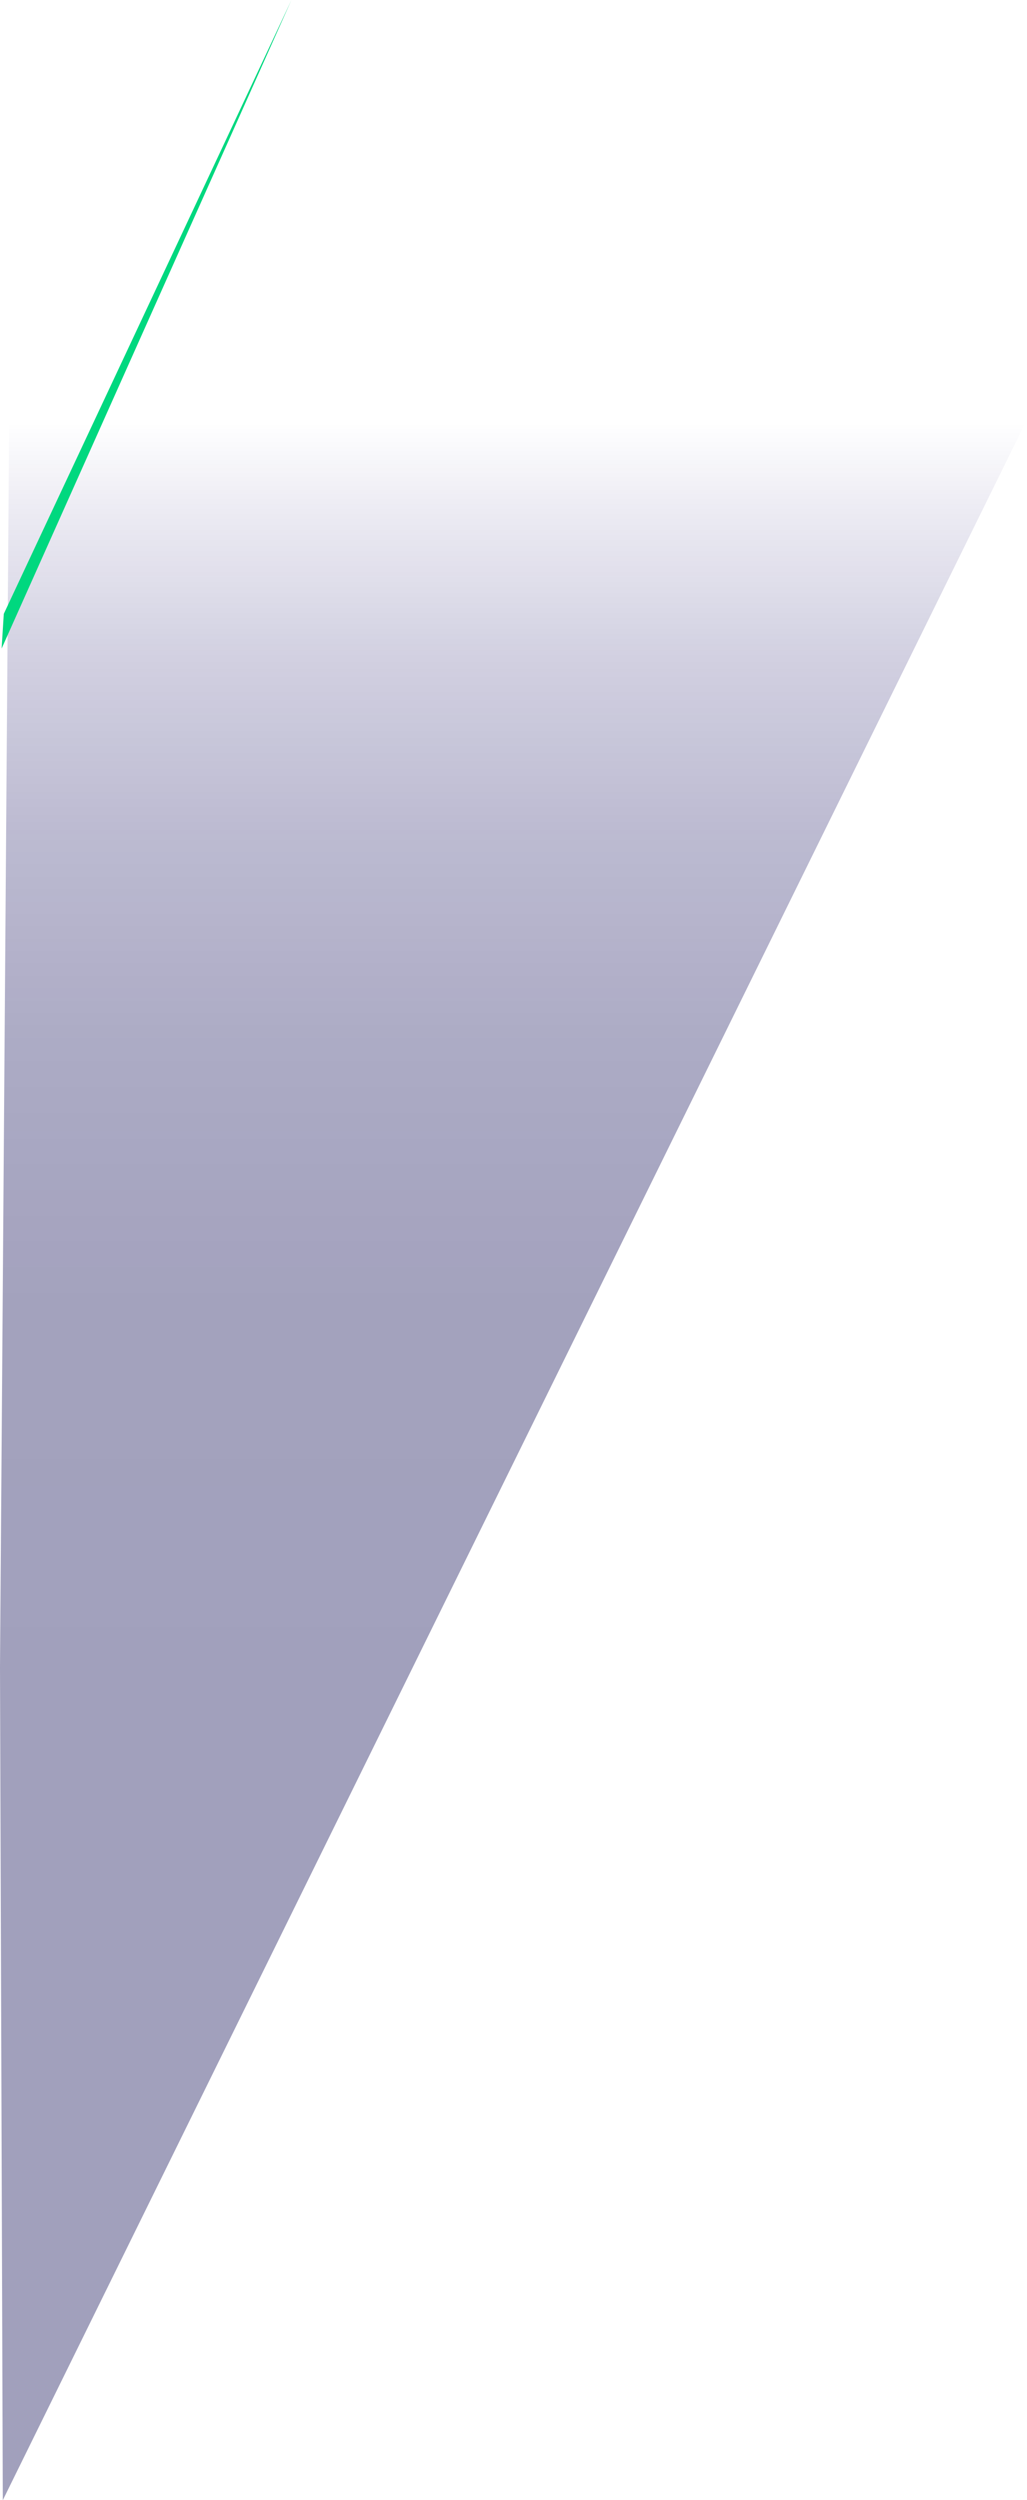 <svg xmlns="http://www.w3.org/2000/svg" xmlns:xlink="http://www.w3.org/1999/xlink" width="408.579" height="993.744" viewBox="0 0 408.579 993.744">
  <defs>
    <linearGradient id="linear-gradient" x1="0.5" y1="1" x2="0.5" gradientUnits="objectBoundingBox">
      <stop offset="0" stop-color="#100d54"/>
      <stop offset="0.361" stop-color="#100d54"/>
      <stop offset="0.58" stop-color="#0f0c54" stop-opacity="0.973"/>
      <stop offset="0.702" stop-color="#0f0b56" stop-opacity="0.875"/>
      <stop offset="0.801" stop-color="#0f095a" stop-opacity="0.71"/>
      <stop offset="0.887" stop-color="#0e065f" stop-opacity="0.478"/>
      <stop offset="0.963" stop-color="#0d0266" stop-opacity="0.176"/>
      <stop offset="1" stop-color="#0d006a" stop-opacity="0"/>
    </linearGradient>
    <linearGradient id="linear-gradient-2" x1="1.321" y1="-4.181" x2="2.179" y2="-4.181" gradientUnits="objectBoundingBox">
      <stop offset="0" stop-color="#00d87f"/>
      <stop offset="1" stop-color="#10002a" stop-opacity="0"/>
    </linearGradient>
  </defs>
  <g id="comp-2" transform="translate(887.657 -1873.448)">
    <path id="Caminho_1442" data-name="Caminho 1442" d="M-878.478,2534.4l-3.647,496.446L-881.012,3362l407.465-827.012Z" transform="translate(-5.531 -494.809)" opacity="0.393" fill="url(#linear-gradient)"/>
    <path id="Caminho_1444" data-name="Caminho 1444" d="M-878.7,2117.437l-.867,13.8,115.3-257.787Z" transform="translate(-7.45)" fill="url(#linear-gradient-2)"/>
  </g>
</svg>

